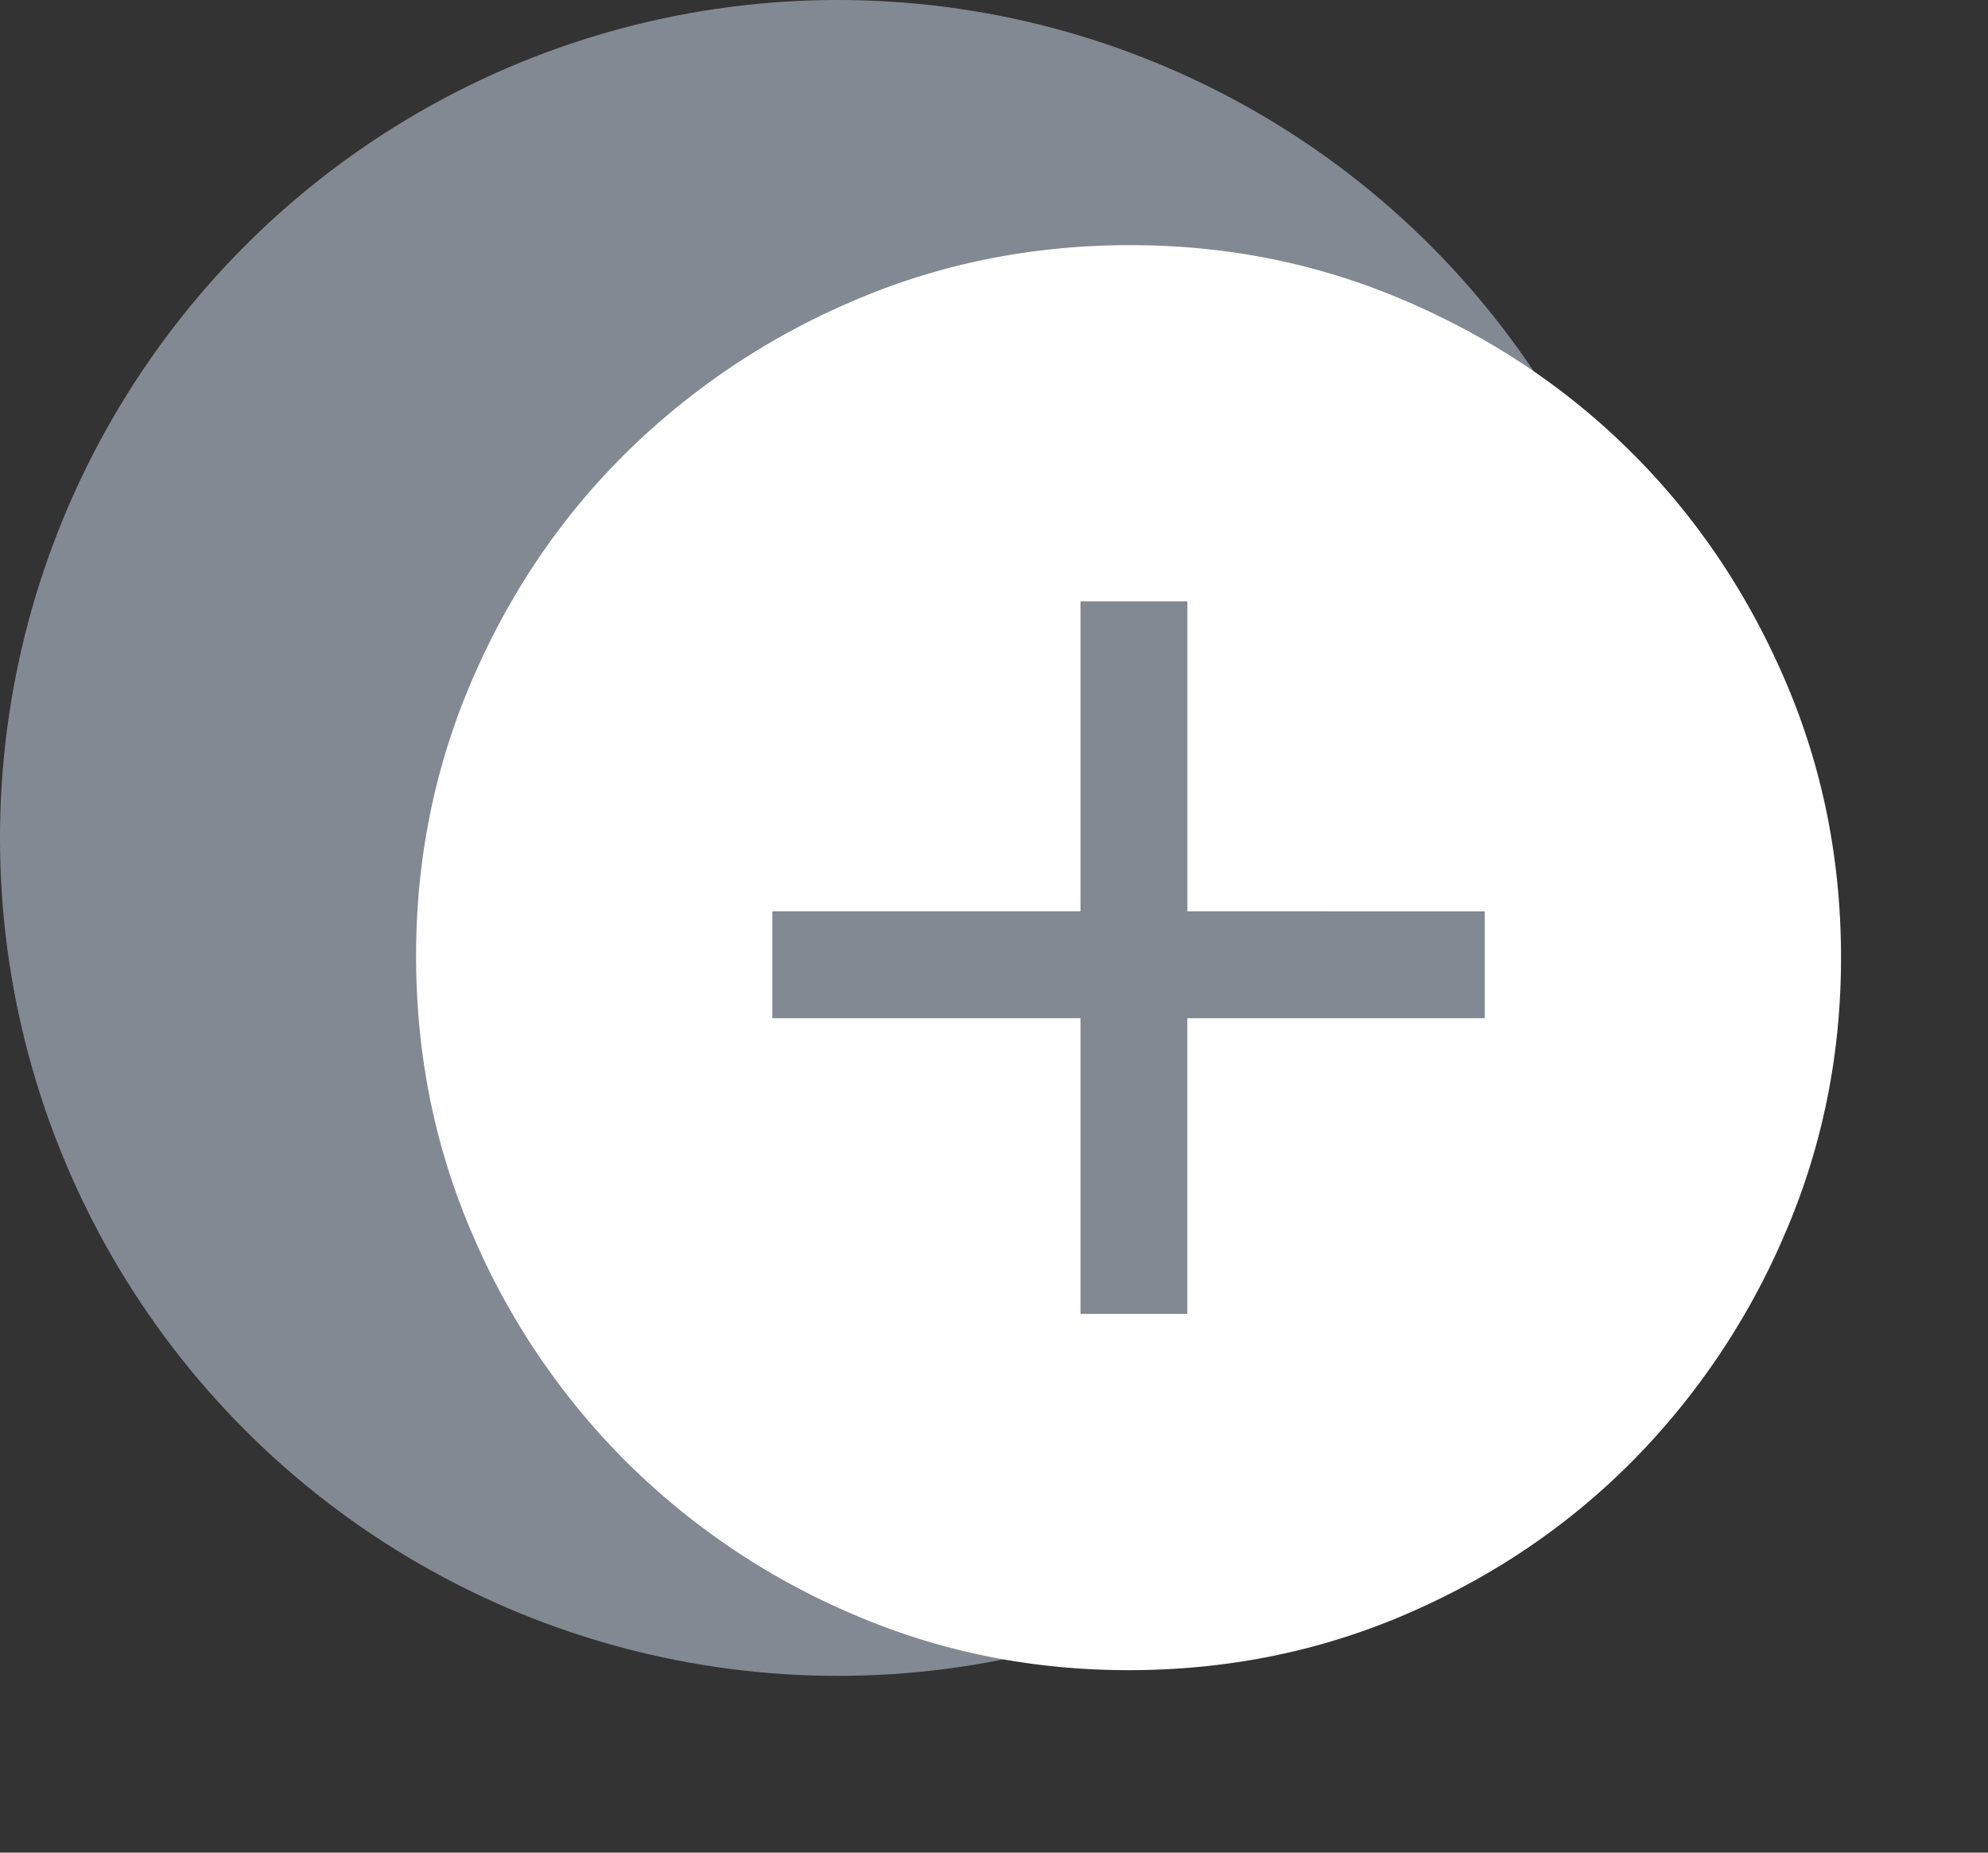<svg xmlns="http://www.w3.org/2000/svg" width="44" height="41" fill="none" viewBox="0 0 44 41"><rect x="0" y="0" width="44" height="41" fill="#333333" stroke="none"/><circle cx="18.544" cy="18.544" r="18.544" fill="#D2E0F2" opacity=".5"/><path fill="#fff" d="M23.913 29.078h2.366v-6.544h6.583v-2.365H26.28v-6.86h-2.366v6.86h-6.82v2.365h6.82v6.544Zm1.065 7.884c-2.155 0-4.192-.414-6.11-1.242a15.996 15.996 0 0 1-5.027-3.39 15.994 15.994 0 0 1-3.39-5.026c-.828-1.919-1.242-3.969-1.242-6.15 0-2.155.414-4.192 1.242-6.11.828-1.919 1.958-3.588 3.39-5.007a16.164 16.164 0 0 1 5.026-3.37c1.919-.829 3.969-1.242 6.15-1.242 2.155 0 4.192.413 6.11 1.241 1.92.828 3.588 1.952 5.007 3.371 1.42 1.42 2.543 3.088 3.37 5.007.829 1.918 1.243 3.968 1.243 6.15 0 2.155-.414 4.191-1.242 6.11a16.163 16.163 0 0 1-3.37 5.026c-1.42 1.433-3.089 2.563-5.007 3.39-1.919.828-3.969 1.242-6.15 1.242Z"/></svg>